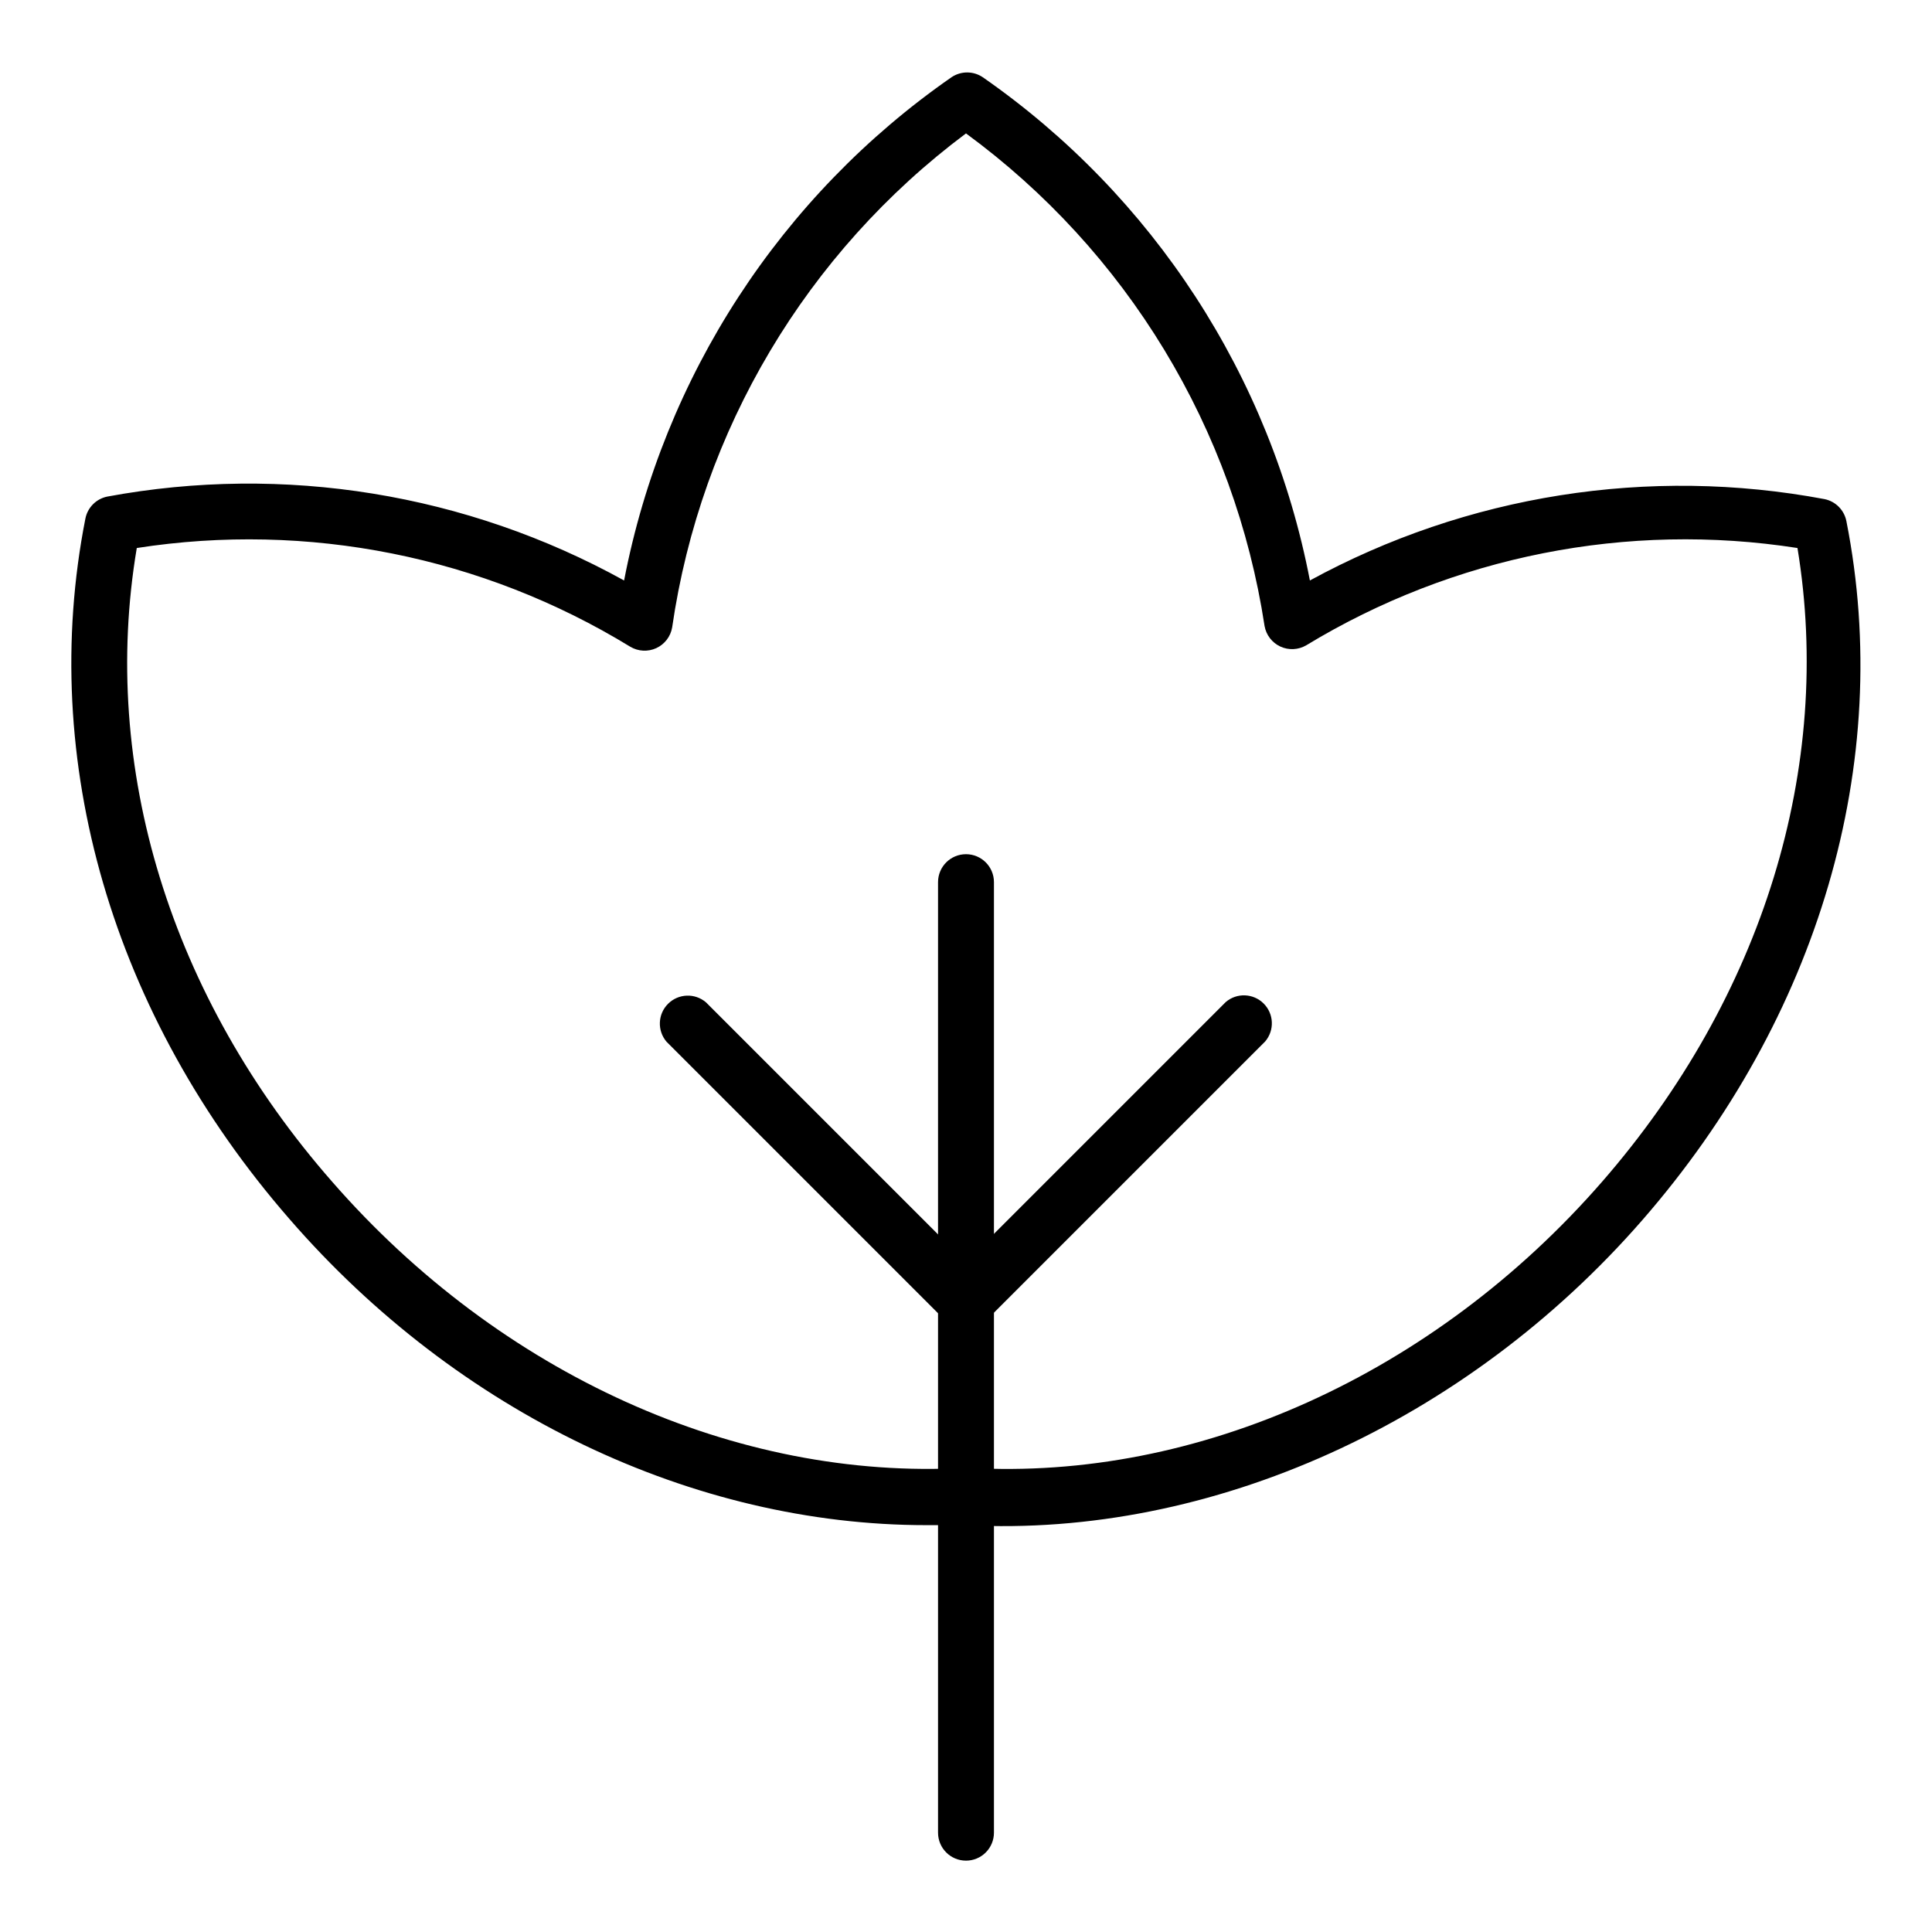 <?xml version="1.0" encoding="UTF-8"?>
<!-- The Best Svg Icon site in the world: iconSvg.co, Visit us! https://iconsvg.co -->
<svg fill="#000000" width="800px" height="800px" version="1.1" viewBox="144 144 512 512" xmlns="http://www.w3.org/2000/svg">
 <g>
  <path d="m389.48 548.18c-61.641 0-124.1-29.637-168.77-81.129-46.973-53.938-66.684-121.58-54.086-185.59 0.566-2.941 2.848-5.25 5.777-5.856 46.859-8.688 95.281-0.828 136.99 22.227 10.402-54.074 41.539-101.93 86.758-133.36 2.508-1.695 5.793-1.695 8.301 0 45.188 31.438 76.297 79.297 86.684 133.36 41.621-22.695 89.805-30.312 136.4-21.559 2.934 0.605 5.211 2.914 5.781 5.852 12.668 64.012-7.41 131.66-54.086 185.22-46.68 53.57-114.17 84.242-179.22 80.836h-10.523zm-209.23-258.95c-9.781 58.012 8.816 118.99 51.863 168.04 44.453 50.898 107.06 79.203 167.74 75.719h0.891c60.605 3.555 123.36-24.82 167.74-75.719 42.75-49.047 61.422-110.02 51.863-168.04h-0.004c-45.074-7.023-91.18 2.109-130.18 25.785-2.094 1.223-4.652 1.348-6.856 0.328-2.199-1.02-3.762-3.055-4.184-5.441-3.953-25.895-12.98-50.754-26.559-73.156s-31.441-41.902-52.566-57.391c-42.281 31.598-70.289 78.684-77.871 130.92-0.41 2.41-1.984 4.465-4.207 5.488-2.223 1.02-4.805 0.879-6.906-0.379-39.113-23.93-85.457-33.195-130.77-26.152z"/>
  <path d="m400 637.09c-4.094 0-7.41-3.316-7.41-7.41v-251.9c0-4.094 3.316-7.41 7.41-7.41 4.09 0 7.406 3.316 7.406 7.41v251.9c0 1.965-0.781 3.852-2.168 5.238-1.391 1.391-3.273 2.172-5.238 2.172z"/>
  <path d="m400 496.32c-3.012 0.016-5.734-1.789-6.887-4.57-1.156-2.777-0.512-5.981 1.625-8.102l74.09-74.09c2.938-2.516 7.32-2.348 10.059 0.391 2.734 2.734 2.906 7.117 0.387 10.059l-74.09 74.09c-1.367 1.395-3.231 2.195-5.184 2.223z"/>
  <path d="m400 496.32c-1.973 0.012-3.863-0.762-5.262-2.148l-74.09-74.09c-2.516-2.941-2.348-7.324 0.387-10.059 2.738-2.738 7.121-2.906 10.059-0.391l74.09 74.09c2.078 2.117 2.691 5.269 1.562 8.008-1.129 2.742-3.785 4.547-6.746 4.59z"/>
 </g>
</svg>